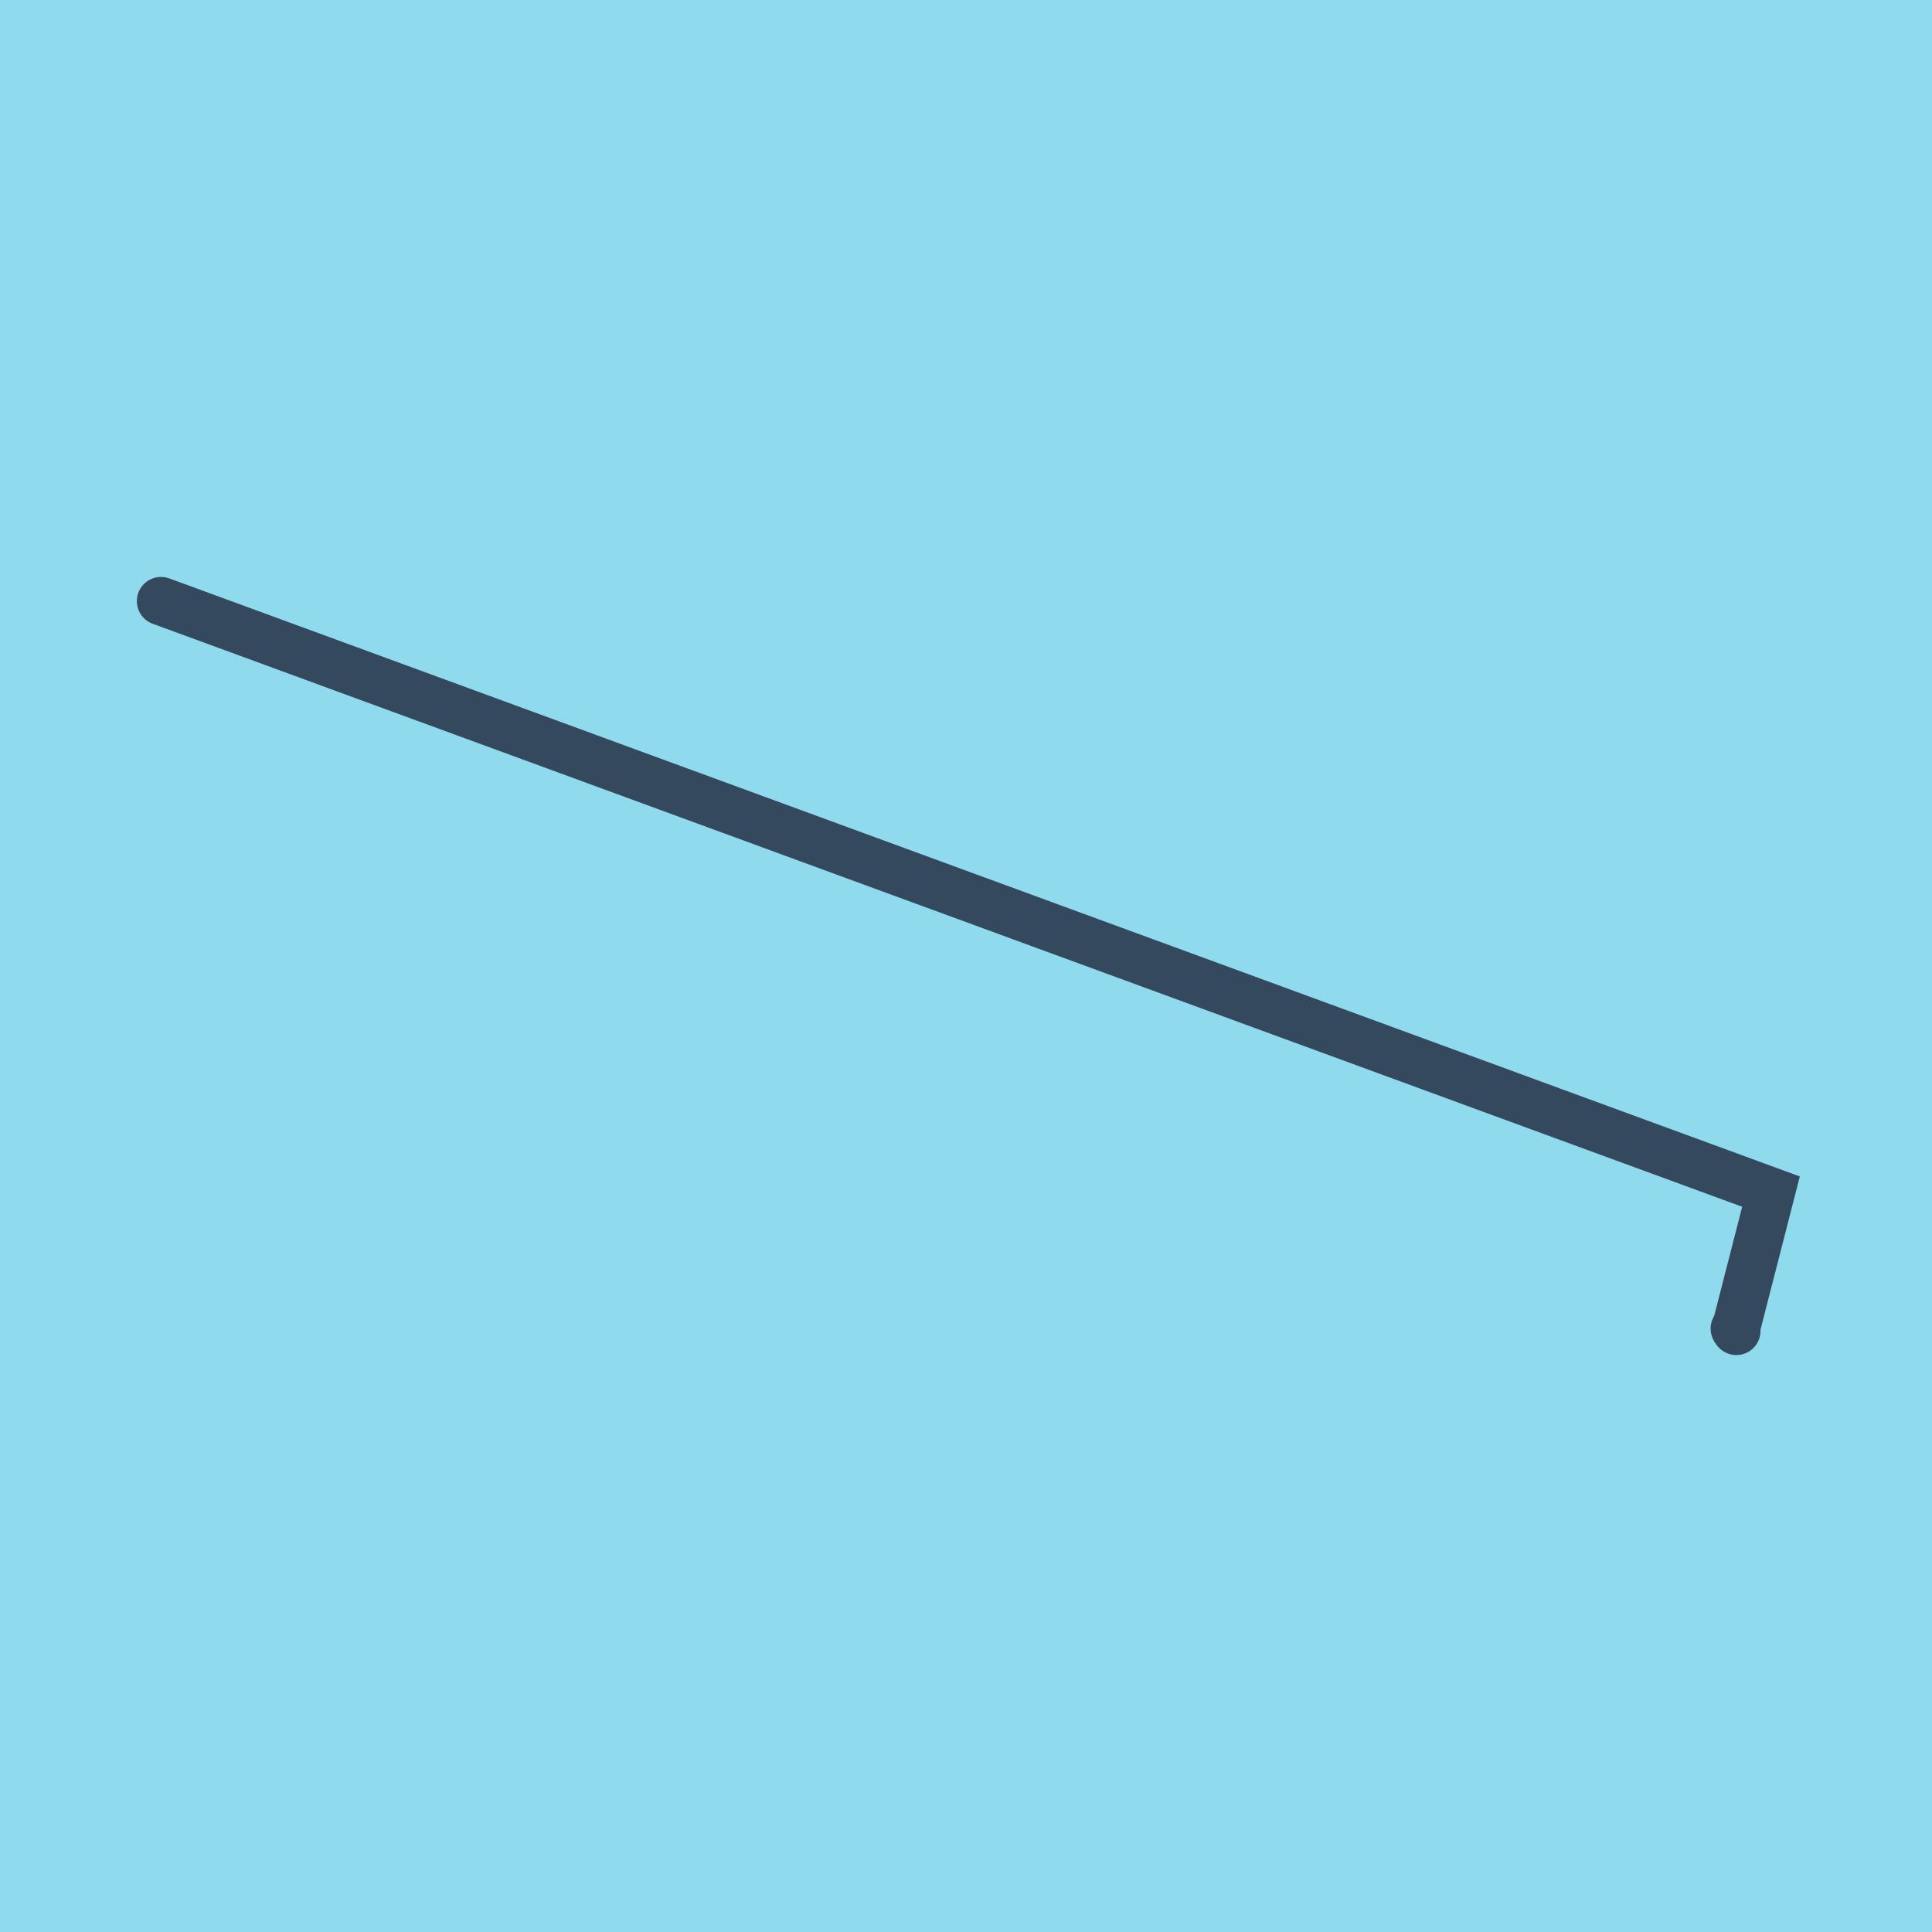 <?xml version="1.0" encoding="utf-8"?>
<!DOCTYPE svg PUBLIC "-//W3C//DTD SVG 1.1//EN" "http://www.w3.org/Graphics/SVG/1.1/DTD/svg11.dtd">
<svg xmlns="http://www.w3.org/2000/svg" xmlns:xlink="http://www.w3.org/1999/xlink" viewBox="-10 -10 120 120" preserveAspectRatio="xMidYMid meet">
	<path style="fill:#90daee" d="M-10-10h120v120H-10z"/>
			<polyline stroke-linecap="round" points="97.749,72.523 97.848,72.665 " style="fill:none;stroke:#34495e;stroke-width: 3px"/>
			<polyline stroke-linecap="round" points="97.798,72.594 100,64.013 0,27.335 " style="fill:none;stroke:#34495e;stroke-width: 3px"/>
	</svg>
